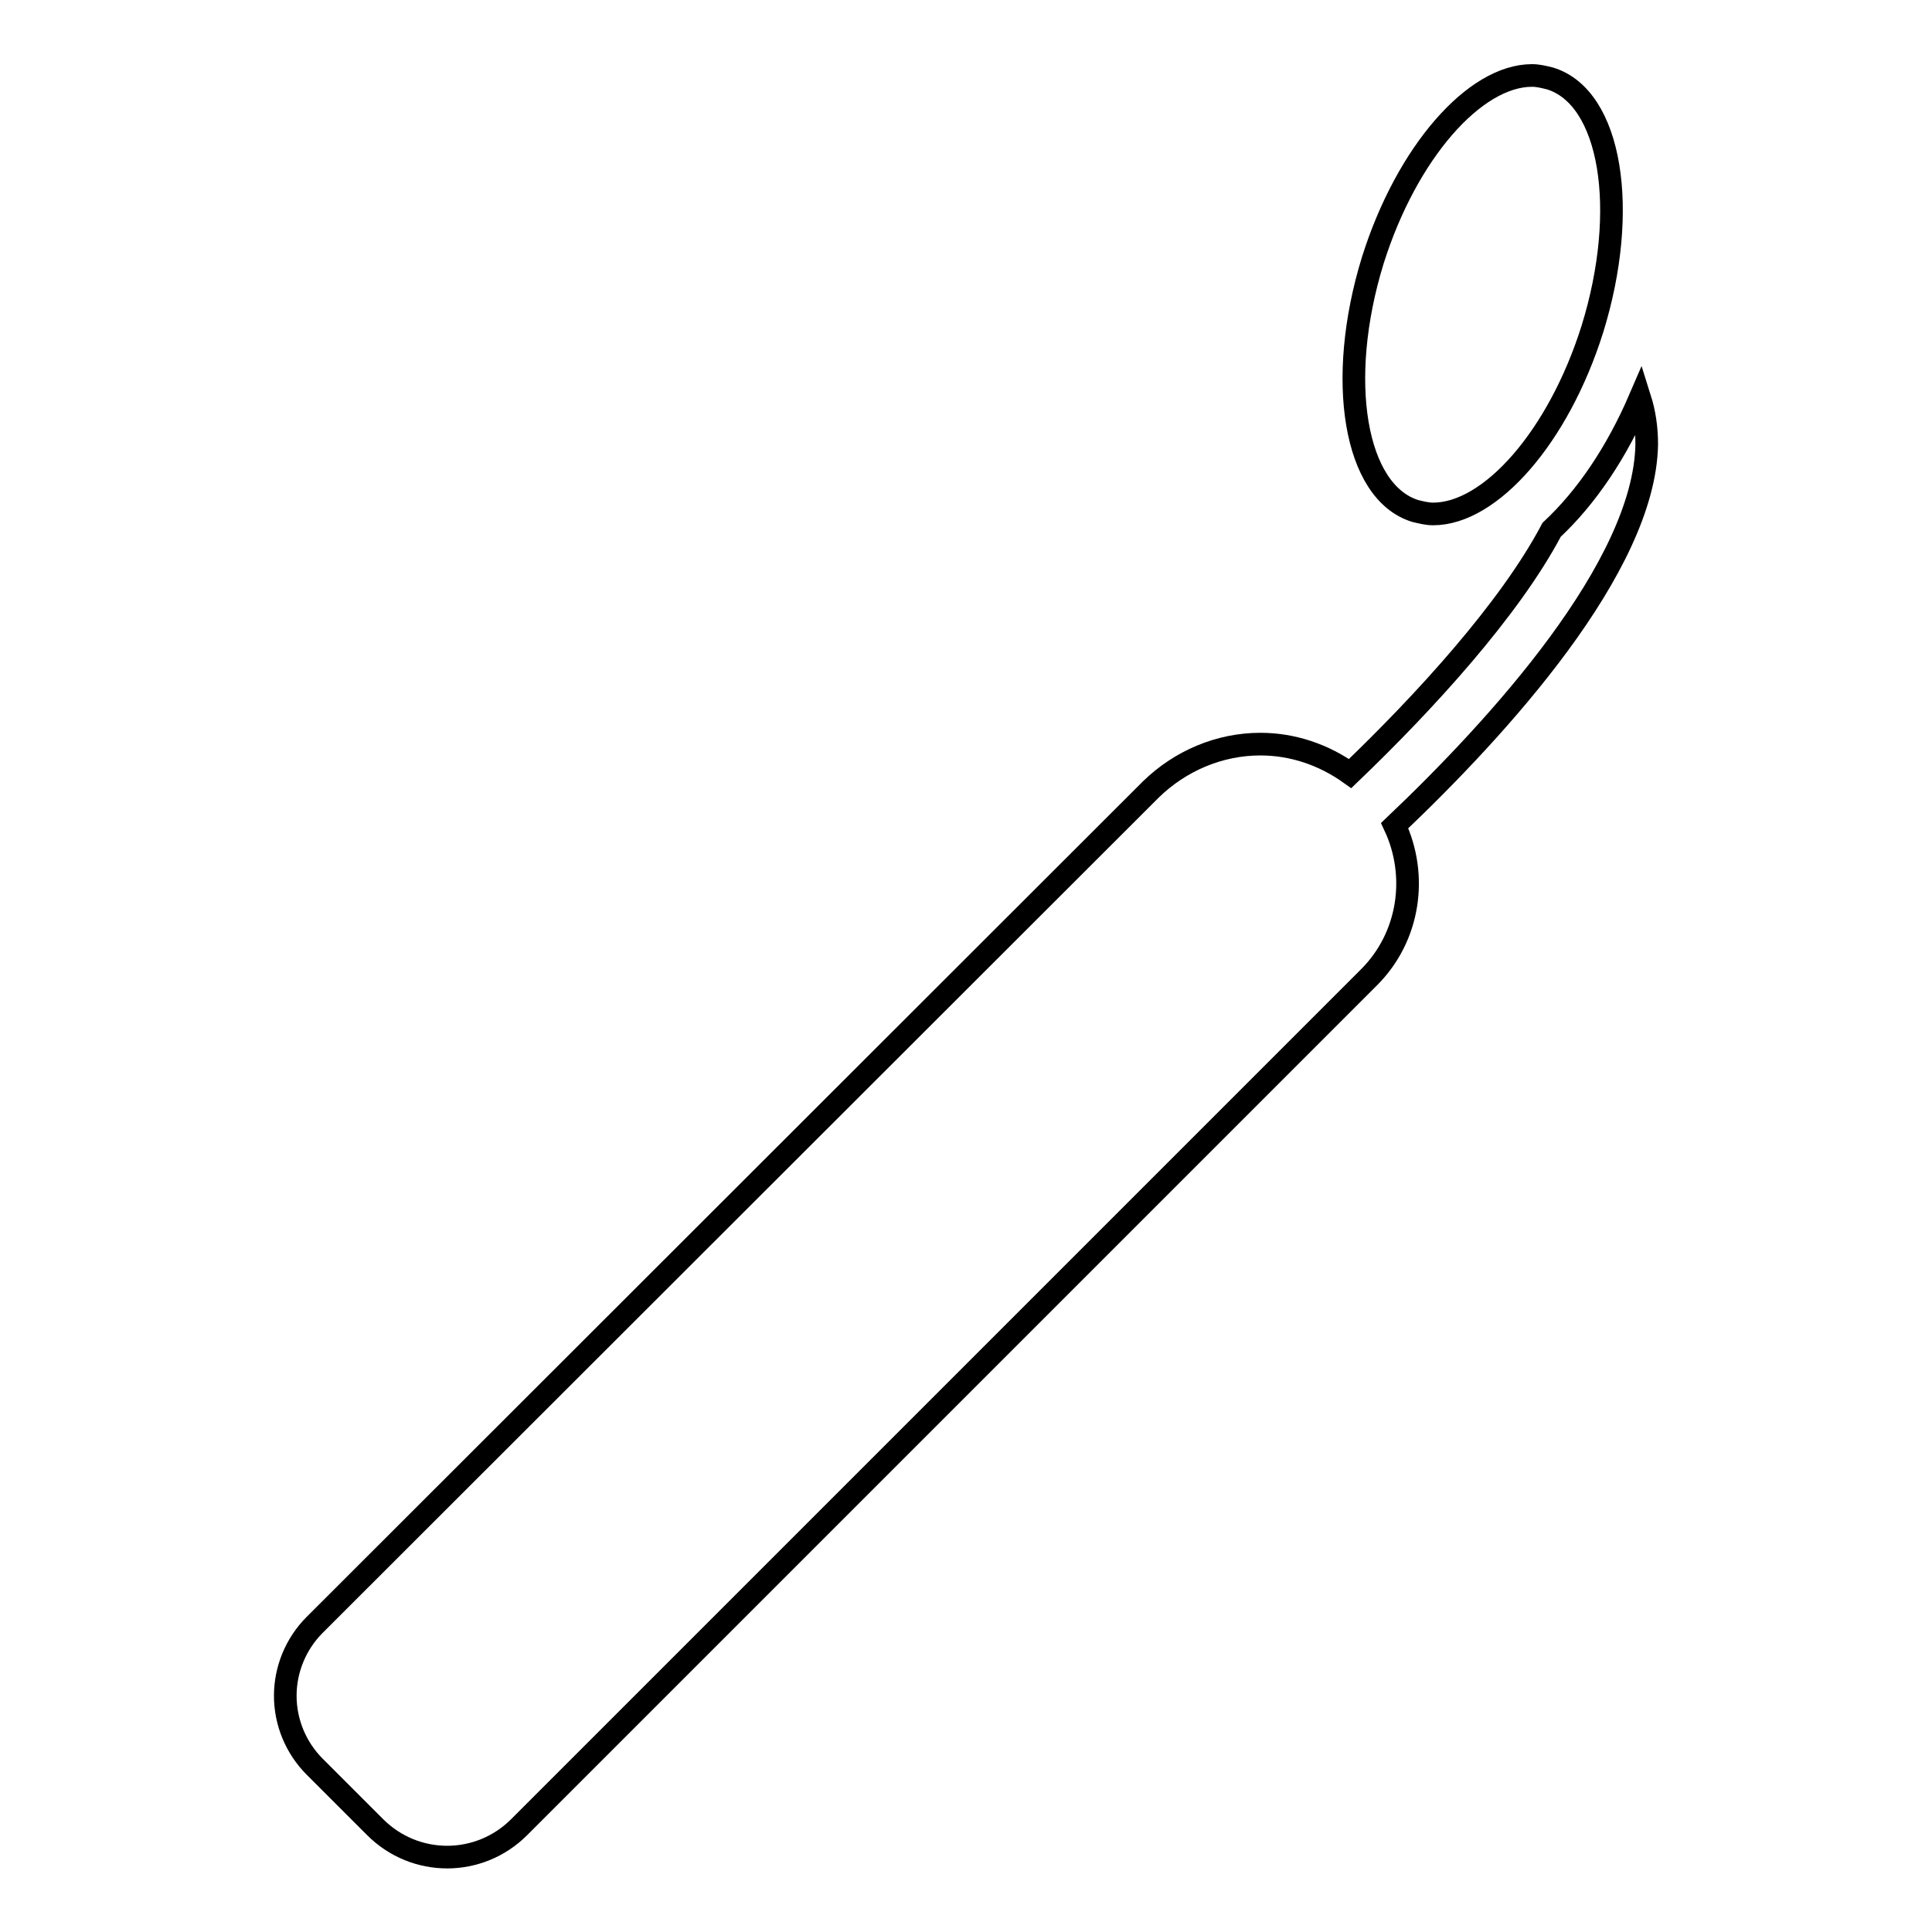 <?xml version="1.0" encoding="utf-8"?>
<!-- Svg Vector Icons : http://www.onlinewebfonts.com/icon -->
<!DOCTYPE svg PUBLIC "-//W3C//DTD SVG 1.1//EN" "http://www.w3.org/Graphics/SVG/1.1/DTD/svg11.dtd">
<svg version="1.1" xmlns="http://www.w3.org/2000/svg" xmlns:xlink="http://www.w3.org/1999/xlink" x="0px" y="0px" viewBox="0 0 256 256" enable-background="new 0 0 256 256" xml:space="preserve">
<g><g><g><path stroke-width="3" fill-opacity="0" stroke="#000000"  d="M218.2,58.9c0-2.2-0.3-4.2-0.9-6.1c-3.1,7.2-7.1,13.1-11.7,17.4c-5.6,10.6-16.9,22.9-26.7,32.3c-3.5-2.5-7.6-3.9-11.9-3.9c-5.4,0-10.6,2.2-14.5,6L41.7,215.3c-2.5,2.5-3.9,5.9-3.9,9.4s1.4,6.9,3.9,9.4l8,8c5.3,5.3,13.8,5.3,19.1,0l112.6-112.6c5.4-5.4,6.5-13.5,3.4-20.1C198.6,96.3,217.9,75.1,218.2,58.9z"/><path stroke-width="3" fill-opacity="0" stroke="#000000"  d="M187.5,67.7c0.8,0.2,1.6,0.4,2.4,0.4c7.6,0,16.6-10.2,21.1-24.5c4.9-15.8,2.5-30.7-5.6-33.2c-0.8-0.2-1.6-0.4-2.4-0.4c-7.6,0-16.6,10.2-21.1,24.5C177,50.4,179.5,65.2,187.5,67.7z"/></g></g></g>
</svg>